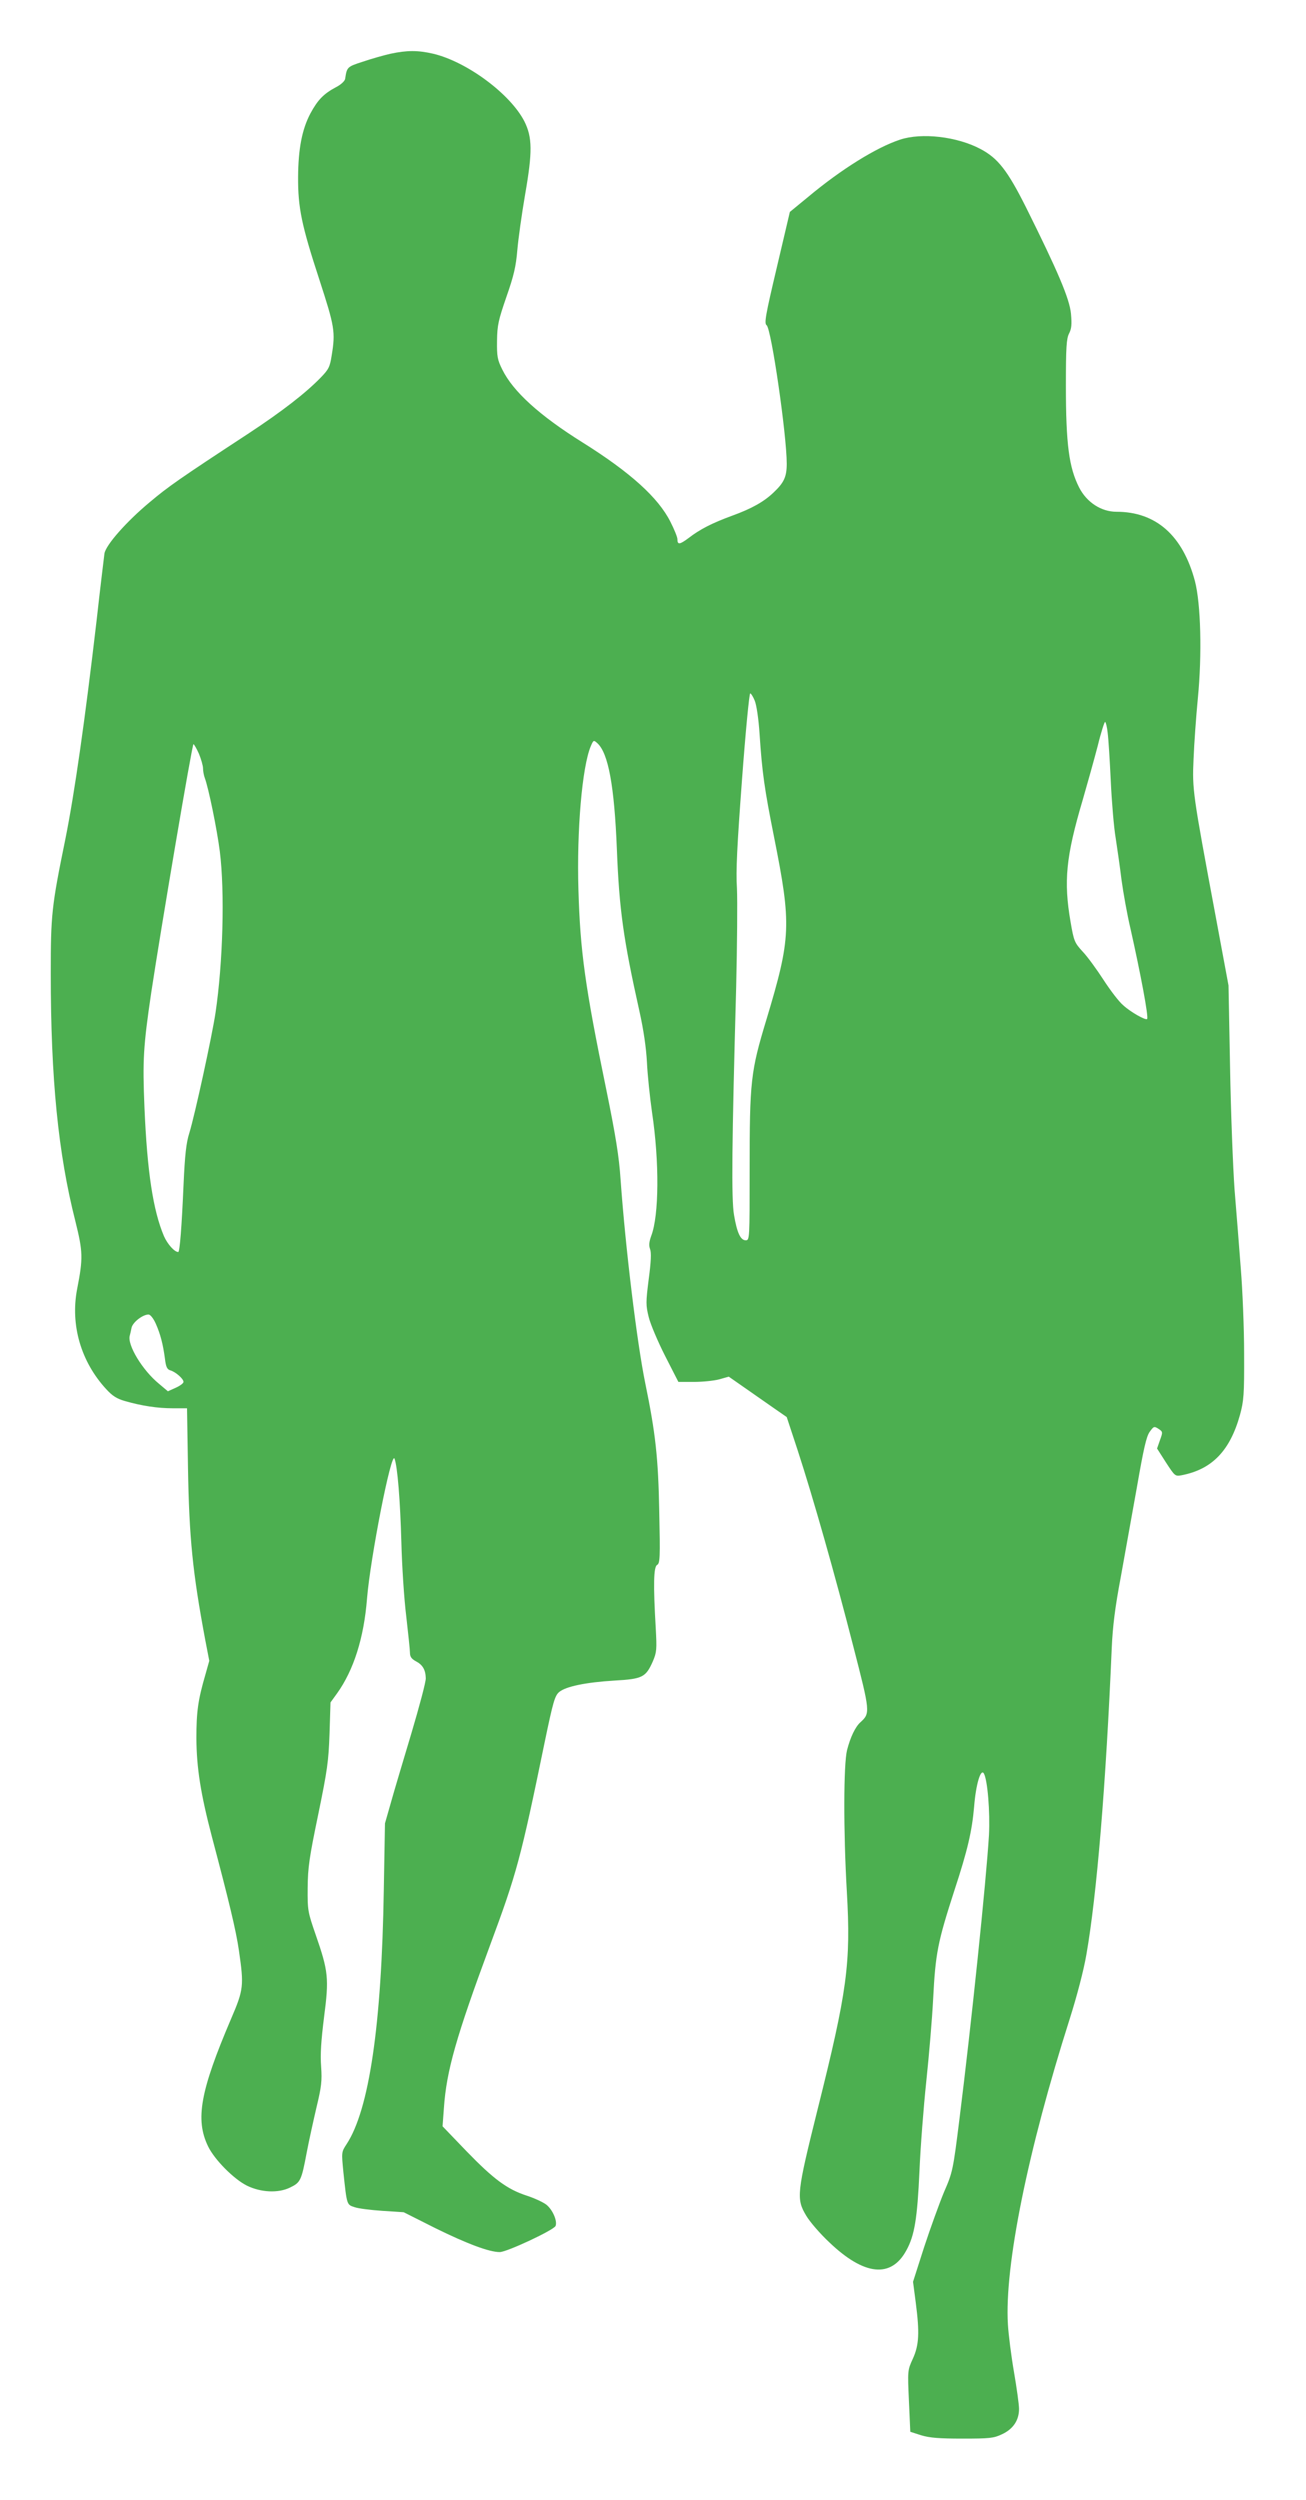 <?xml version="1.0" standalone="no"?>
<!DOCTYPE svg PUBLIC "-//W3C//DTD SVG 20010904//EN"
 "http://www.w3.org/TR/2001/REC-SVG-20010904/DTD/svg10.dtd">
<svg version="1.0" xmlns="http://www.w3.org/2000/svg"
 width="669pt" height="1280pt" viewBox="0 0 669 1280"
 preserveAspectRatio="xMidYMid meet">
<g transform="translate(0,1280) scale(0.1,-0.1)"
fill="#4caf50" stroke="none">
<path d="M2001 12525 c-35 -8 -99 -26 -143 -41 -80 -26 -81 -27 -90 -88 -2
-11 -22 -30 -48 -43 -62 -33 -93 -65 -130 -134 -43 -81 -62 -181 -63 -324 -1
-159 18 -249 109 -527 78 -240 83 -267 63 -388 -9 -58 -15 -71 -57 -114 -77
-79 -197 -172 -367 -284 -362 -237 -414 -274 -508 -353 -119 -99 -225 -219
-232 -263 -2 -17 -21 -170 -40 -341 -59 -507 -113 -886 -160 -1120 -71 -347
-75 -388 -75 -690 0 -537 38 -921 126 -1267 39 -157 40 -189 9 -348 -35 -183
19 -371 149 -512 31 -34 54 -49 96 -61 87 -25 168 -37 246 -37 l72 0 5 -307
c6 -358 24 -535 88 -877 l21 -109 -20 -71 c-38 -130 -46 -190 -46 -326 1 -152
22 -284 79 -502 88 -332 124 -481 139 -585 26 -180 24 -199 -40 -348 -158
-370 -185 -516 -118 -654 33 -68 131 -167 199 -201 72 -35 160 -39 220 -10 54
26 59 35 86 179 11 58 34 162 50 231 26 108 29 136 24 210 -5 61 0 133 15 253
26 199 22 235 -43 422 -40 116 -42 124 -41 240 1 104 8 153 54 375 47 228 53
272 58 414 l5 160 34 47 c85 119 137 283 153 484 17 209 125 760 141 717 15
-40 29 -211 35 -428 3 -120 14 -291 25 -379 10 -88 19 -172 19 -187 0 -20 8
-31 30 -43 35 -18 50 -44 51 -87 1 -18 -33 -145 -74 -283 -41 -137 -89 -297
-105 -355 l-30 -105 -6 -340 c-11 -693 -75 -1127 -191 -1303 -26 -40 -26 -40
-16 -143 18 -169 17 -166 57 -179 19 -7 84 -15 144 -19 l108 -7 163 -82 c163
-80 275 -122 329 -122 36 0 278 113 286 134 10 26 -16 85 -49 110 -18 13 -62
33 -99 45 -101 33 -170 85 -307 226 l-124 129 7 95 c13 189 63 364 236 831
138 372 157 443 280 1040 43 207 52 238 74 257 34 29 137 50 284 59 143 8 160
17 196 98 20 47 21 61 15 171 -13 222 -11 313 7 323 15 8 16 37 11 273 -5 275
-19 402 -72 659 -42 206 -101 689 -126 1040 -8 120 -25 225 -74 465 -108 524
-133 705 -142 1020 -9 305 19 629 63 734 14 33 15 33 34 16 56 -51 87 -218
100 -545 12 -305 33 -458 115 -825 22 -99 35 -189 39 -265 3 -63 15 -178 26
-255 38 -253 36 -528 -4 -632 -11 -31 -13 -49 -6 -68 7 -18 5 -65 -7 -154 -15
-119 -15 -133 0 -194 9 -37 47 -126 84 -199 l68 -133 80 0 c44 0 102 6 129 13
l49 14 76 -53 c42 -29 109 -76 149 -104 l72 -50 56 -170 c79 -242 192 -640
285 -1004 87 -337 87 -342 37 -388 -27 -24 -52 -77 -69 -143 -18 -72 -19 -415
-1 -726 21 -366 2 -507 -150 -1114 -107 -430 -110 -457 -58 -544 19 -32 72
-93 118 -136 179 -171 317 -185 395 -41 42 76 56 164 67 406 5 121 21 328 35
460 14 132 30 321 35 420 12 236 23 291 110 560 66 201 89 299 100 426 9 114
34 197 50 169 19 -34 32 -197 26 -315 -14 -233 -90 -966 -151 -1452 -33 -265
-35 -274 -79 -375 -24 -58 -70 -185 -102 -282 l-57 -178 14 -107 c20 -154 17
-217 -15 -287 -27 -59 -27 -60 -20 -217 l7 -157 56 -18 c43 -13 92 -17 211
-17 138 0 160 2 202 22 57 26 88 71 88 130 0 23 -12 108 -26 190 -14 81 -28
191 -31 243 -18 299 102 890 317 1565 36 114 71 246 85 328 53 302 100 866
130 1572 5 110 17 206 46 360 21 116 58 323 83 462 34 195 48 258 65 282 21
29 23 30 45 16 23 -15 23 -17 8 -58 l-15 -43 46 -72 c45 -69 47 -71 79 -65
157 30 249 126 300 310 19 70 22 102 21 313 0 129 -8 325 -17 435 -8 110 -23
292 -32 405 -8 113 -19 394 -23 625 l-8 420 -66 355 c-118 632 -120 646 -113
805 3 77 13 217 22 310 22 226 15 485 -15 600 -62 233 -199 355 -402 355 -78
0 -152 48 -191 124 -52 102 -68 221 -68 522 0 197 3 240 16 266 13 25 15 47
10 102 -7 76 -67 217 -231 546 -94 187 -143 250 -232 297 -120 64 -302 85
-413 48 -121 -40 -300 -151 -469 -292 l-95 -78 -67 -285 c-58 -245 -65 -286
-52 -295 24 -18 103 -562 103 -709 0 -67 -14 -97 -67 -147 -50 -48 -113 -83
-212 -119 -104 -38 -166 -70 -223 -114 -47 -35 -58 -36 -58 -6 0 10 -16 50
-36 89 -62 123 -204 252 -450 406 -221 138 -356 261 -411 373 -25 50 -28 67
-27 147 1 80 7 106 48 225 38 108 49 156 56 240 5 58 23 186 40 285 38 218 37
292 -4 374 -72 140 -294 305 -467 346 -78 18 -134 18 -218 0z m1865 -3312 c9
-21 20 -93 25 -172 13 -197 25 -280 74 -526 90 -451 87 -516 -39 -935 -81
-267 -86 -315 -86 -772 0 -350 0 -358 -20 -358 -27 0 -45 40 -60 130 -14 80
-11 368 11 1165 5 215 7 443 4 507 -6 89 1 221 26 557 18 243 37 441 42 441 4
0 15 -17 23 -37z m1808 -165 c4 -29 11 -141 16 -248 5 -107 16 -238 25 -290 8
-52 22 -149 30 -215 9 -66 29 -178 46 -250 51 -227 94 -454 85 -462 -7 -8 -84
35 -122 70 -21 17 -66 76 -101 130 -35 54 -83 120 -107 145 -41 45 -45 52 -62
152 -36 208 -24 334 62 624 24 83 59 208 77 277 17 70 35 125 38 123 4 -2 10
-27 13 -56z m-4655 -107 c11 -27 21 -61 21 -75 0 -13 4 -36 9 -49 19 -50 63
-265 77 -376 26 -208 16 -570 -22 -826 -18 -120 -106 -524 -134 -615 -16 -50
-23 -111 -30 -270 -9 -208 -19 -340 -27 -340 -19 0 -55 40 -73 81 -56 132 -86
330 -100 659 -10 243 -6 312 35 590 48 318 209 1270 216 1270 3 0 16 -22 28
-49z m-221 -2918 c24 -54 37 -105 47 -180 5 -42 11 -54 28 -59 27 -8 67 -43
67 -59 0 -7 -18 -20 -40 -30 l-40 -18 -45 38 c-85 69 -165 201 -150 248 2 6 6
25 9 40 7 28 57 67 87 67 9 0 25 -20 37 -47z"/>
</g>
</svg>
